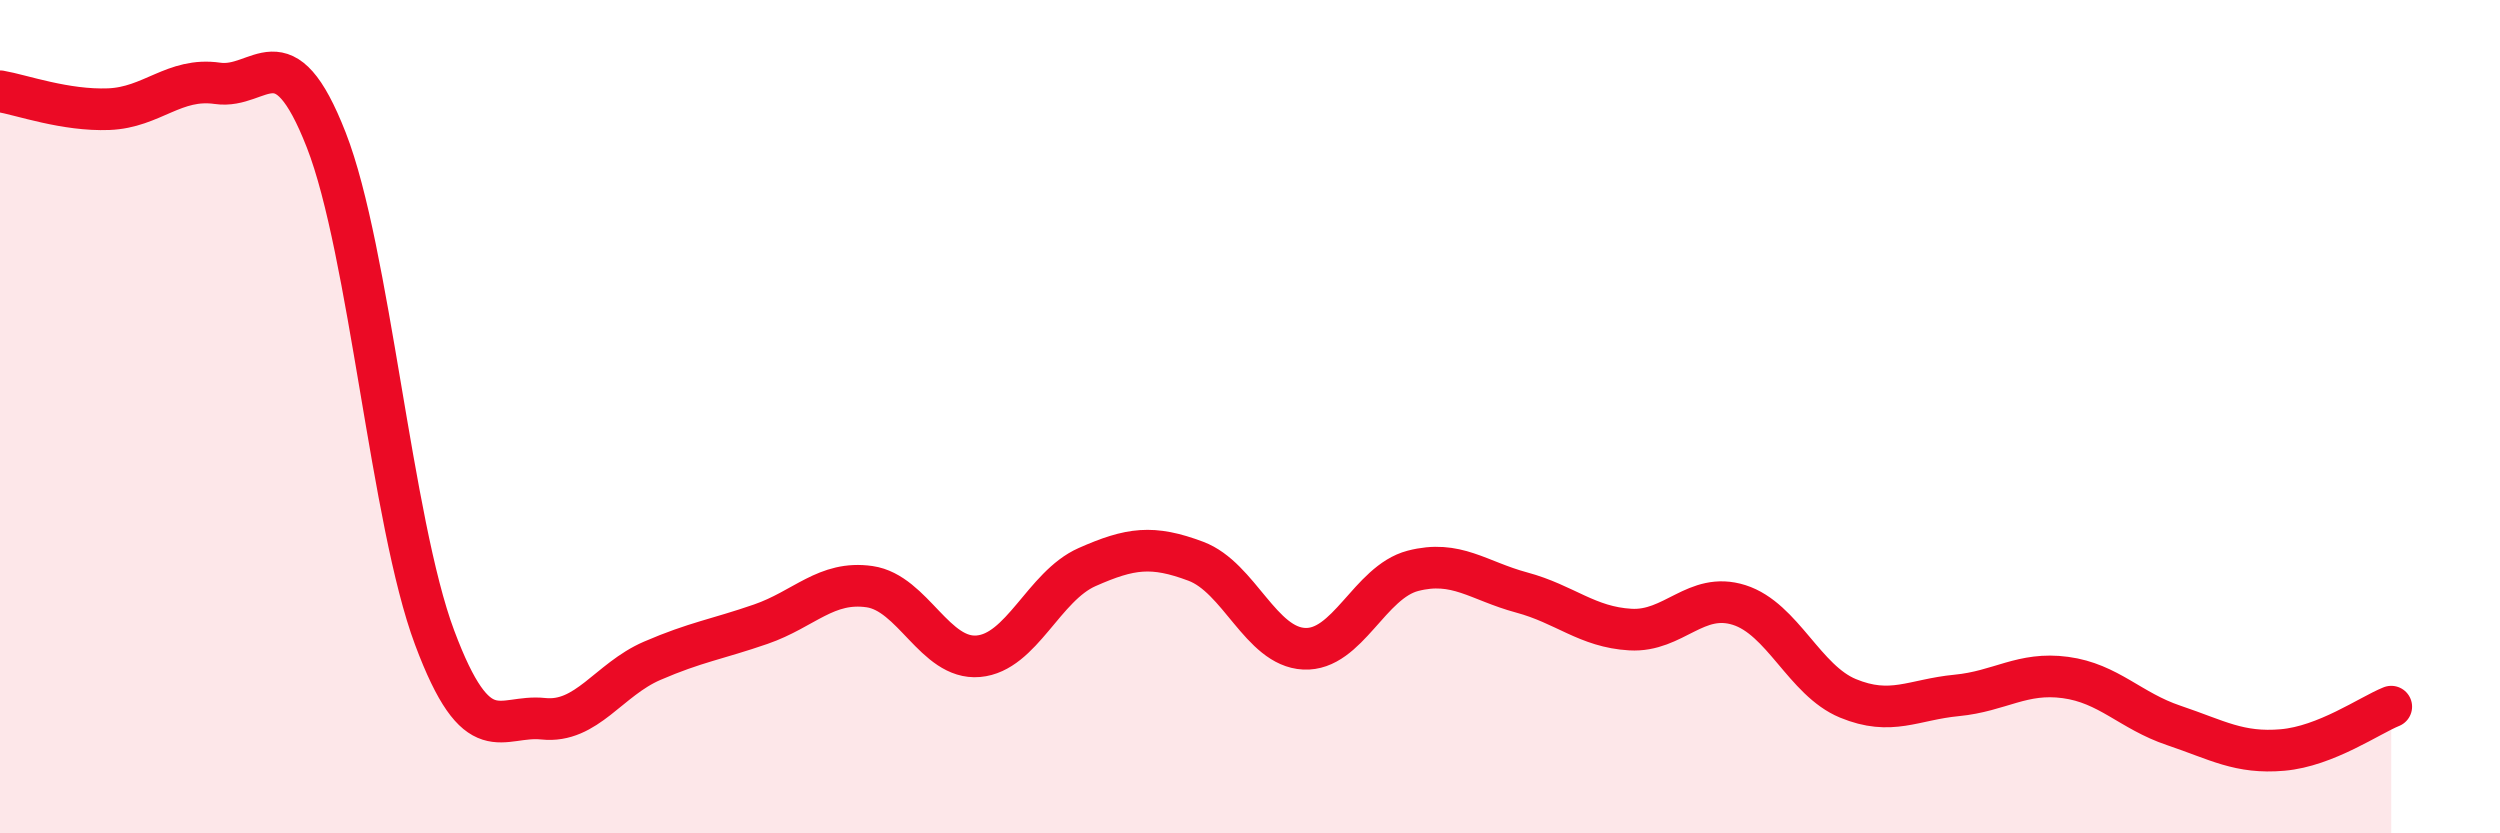 
    <svg width="60" height="20" viewBox="0 0 60 20" xmlns="http://www.w3.org/2000/svg">
      <path
        d="M 0,2.19 C 0.52,2.28 1.57,2.66 2.61,2.62 C 3.65,2.58 4.18,1.85 5.22,2 C 6.26,2.15 6.79,0.7 7.83,3.36 C 8.87,6.02 9.39,12.52 10.43,15.3 C 11.47,18.08 12,17.14 13.04,17.25 C 14.08,17.36 14.61,16.31 15.65,15.86 C 16.69,15.41 17.22,15.34 18.26,14.98 C 19.3,14.62 19.83,13.93 20.87,14.08 C 21.91,14.23 22.44,15.84 23.48,15.75 C 24.52,15.66 25.05,14.07 26.09,13.61 C 27.13,13.15 27.66,13.08 28.7,13.47 C 29.74,13.86 30.26,15.52 31.3,15.57 C 32.34,15.62 32.87,13.97 33.91,13.7 C 34.95,13.43 35.48,13.94 36.52,14.22 C 37.56,14.5 38.09,15.05 39.13,15.11 C 40.17,15.17 40.7,14.19 41.74,14.52 C 42.78,14.85 43.31,16.33 44.35,16.76 C 45.39,17.19 45.92,16.79 46.96,16.69 C 48,16.59 48.53,16.12 49.57,16.26 C 50.61,16.4 51.13,17.06 52.17,17.41 C 53.21,17.76 53.74,18.09 54.78,18 C 55.82,17.91 56.87,17.17 57.39,16.96L57.39 20L0 20Z"
        fill="#EB0A25"
        opacity="0.1"
        stroke-linecap="round"
        stroke-linejoin="round"
      />
      <path
        d="M 0,2.19 C 0.52,2.28 1.57,2.66 2.61,2.62 C 3.65,2.58 4.18,1.85 5.22,2 C 6.26,2.15 6.79,0.7 7.83,3.36 C 8.87,6.02 9.39,12.52 10.43,15.3 C 11.47,18.08 12,17.14 13.04,17.25 C 14.08,17.36 14.61,16.31 15.65,15.86 C 16.69,15.41 17.22,15.34 18.26,14.98 C 19.3,14.62 19.83,13.93 20.87,14.08 C 21.91,14.23 22.44,15.84 23.48,15.75 C 24.52,15.66 25.05,14.07 26.09,13.61 C 27.13,13.15 27.66,13.08 28.7,13.47 C 29.74,13.86 30.26,15.52 31.3,15.57 C 32.34,15.62 32.87,13.97 33.91,13.7 C 34.95,13.43 35.48,13.94 36.52,14.22 C 37.56,14.5 38.09,15.05 39.13,15.11 C 40.17,15.17 40.7,14.19 41.74,14.52 C 42.78,14.85 43.31,16.33 44.35,16.76 C 45.39,17.19 45.92,16.79 46.96,16.69 C 48,16.59 48.53,16.12 49.57,16.26 C 50.61,16.4 51.13,17.06 52.17,17.41 C 53.21,17.76 53.74,18.09 54.78,18 C 55.82,17.91 56.87,17.17 57.39,16.96"
        stroke="#EB0A25"
        stroke-width="1"
        fill="none"
        stroke-linecap="round"
        stroke-linejoin="round"
      />
    </svg>
  